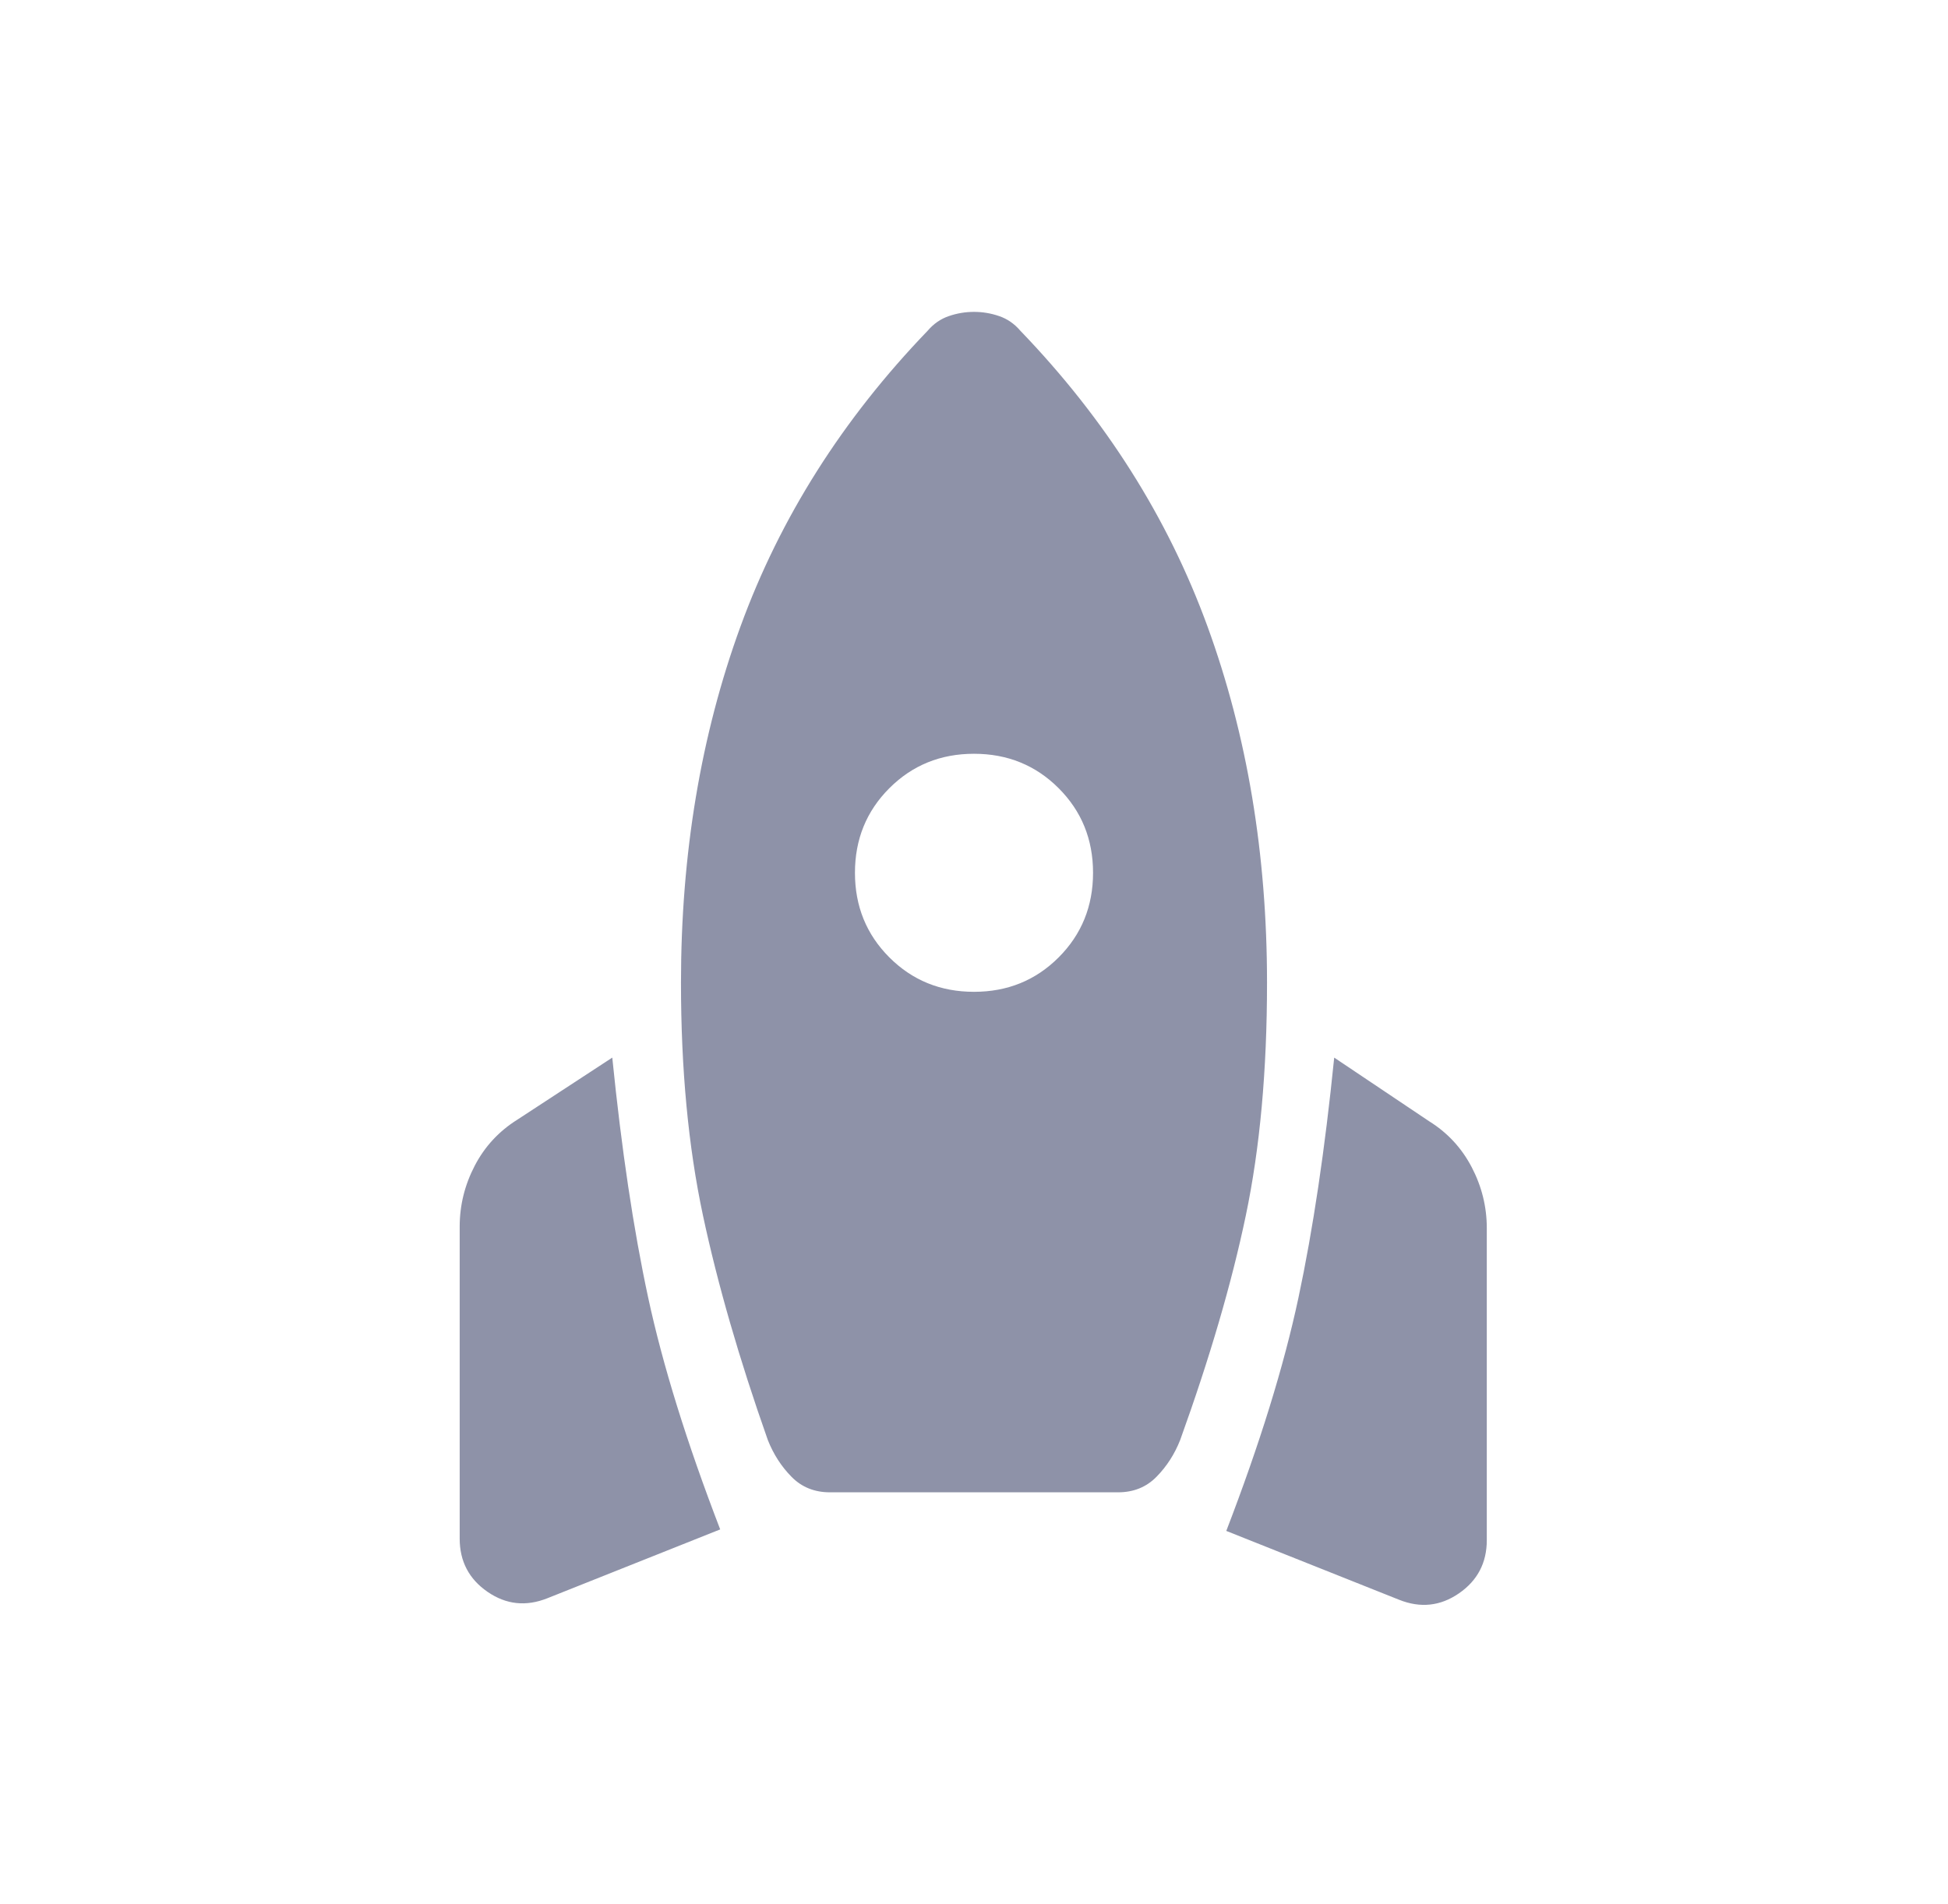 <svg xmlns="http://www.w3.org/2000/svg" width="45" height="44" viewBox="0 0 45 44" fill="none"><mask id="mask0_3188_5266" style="mask-type:alpha" maskUnits="userSpaceOnUse" x="0" y="0" width="45" height="44"><rect x="0.5" width="44" height="44" fill="#D9D9D9"></rect></mask><g mask="url(#mask0_3188_5266)"><path d="M12.646 36.927C12.152 37.124 11.691 37.075 11.262 36.779C10.833 36.483 10.619 36.073 10.619 35.549V28.342C10.619 27.848 10.735 27.38 10.966 26.935C11.197 26.491 11.526 26.136 11.951 25.87L14.144 24.436C14.358 26.558 14.634 28.403 14.971 29.971C15.308 31.539 15.864 33.327 16.637 35.337L12.646 36.927ZM19.172 34.48C18.814 34.48 18.518 34.36 18.283 34.12C18.048 33.881 17.866 33.598 17.737 33.271C17.076 31.398 16.577 29.667 16.238 28.079C15.9 26.492 15.731 24.701 15.731 22.708C15.731 19.733 16.189 16.988 17.106 14.474C18.023 11.96 19.465 9.682 21.432 7.639C21.568 7.48 21.731 7.367 21.92 7.303C22.109 7.238 22.303 7.206 22.5 7.206C22.697 7.206 22.891 7.238 23.08 7.303C23.269 7.367 23.432 7.48 23.568 7.639C25.536 9.682 26.977 11.96 27.894 14.474C28.811 16.988 29.269 19.733 29.269 22.708C29.269 24.732 29.106 26.524 28.779 28.085C28.453 29.645 27.947 31.374 27.263 33.271C27.134 33.598 26.952 33.881 26.717 34.12C26.482 34.36 26.186 34.48 25.828 34.48H19.172ZM22.5 22.916C23.273 22.916 23.925 22.651 24.455 22.121C24.985 21.591 25.25 20.939 25.25 20.166C25.25 19.393 24.985 18.741 24.455 18.211C23.925 17.681 23.273 17.416 22.5 17.416C21.727 17.416 21.075 17.681 20.545 18.211C20.015 18.741 19.75 19.393 19.75 20.166C19.75 20.939 20.015 21.591 20.545 22.121C21.075 22.651 21.727 22.916 22.5 22.916ZM32.319 36.962L28.328 35.372C29.101 33.363 29.657 31.568 29.994 29.989C30.331 28.409 30.607 26.558 30.821 24.436L33.013 25.906C33.439 26.171 33.767 26.526 33.999 26.971C34.23 27.415 34.346 27.884 34.346 28.377V35.584C34.346 36.108 34.132 36.518 33.703 36.814C33.274 37.11 32.812 37.16 32.319 36.962Z" fill="#727792" fill-opacity="0.8"></path></g></svg>
